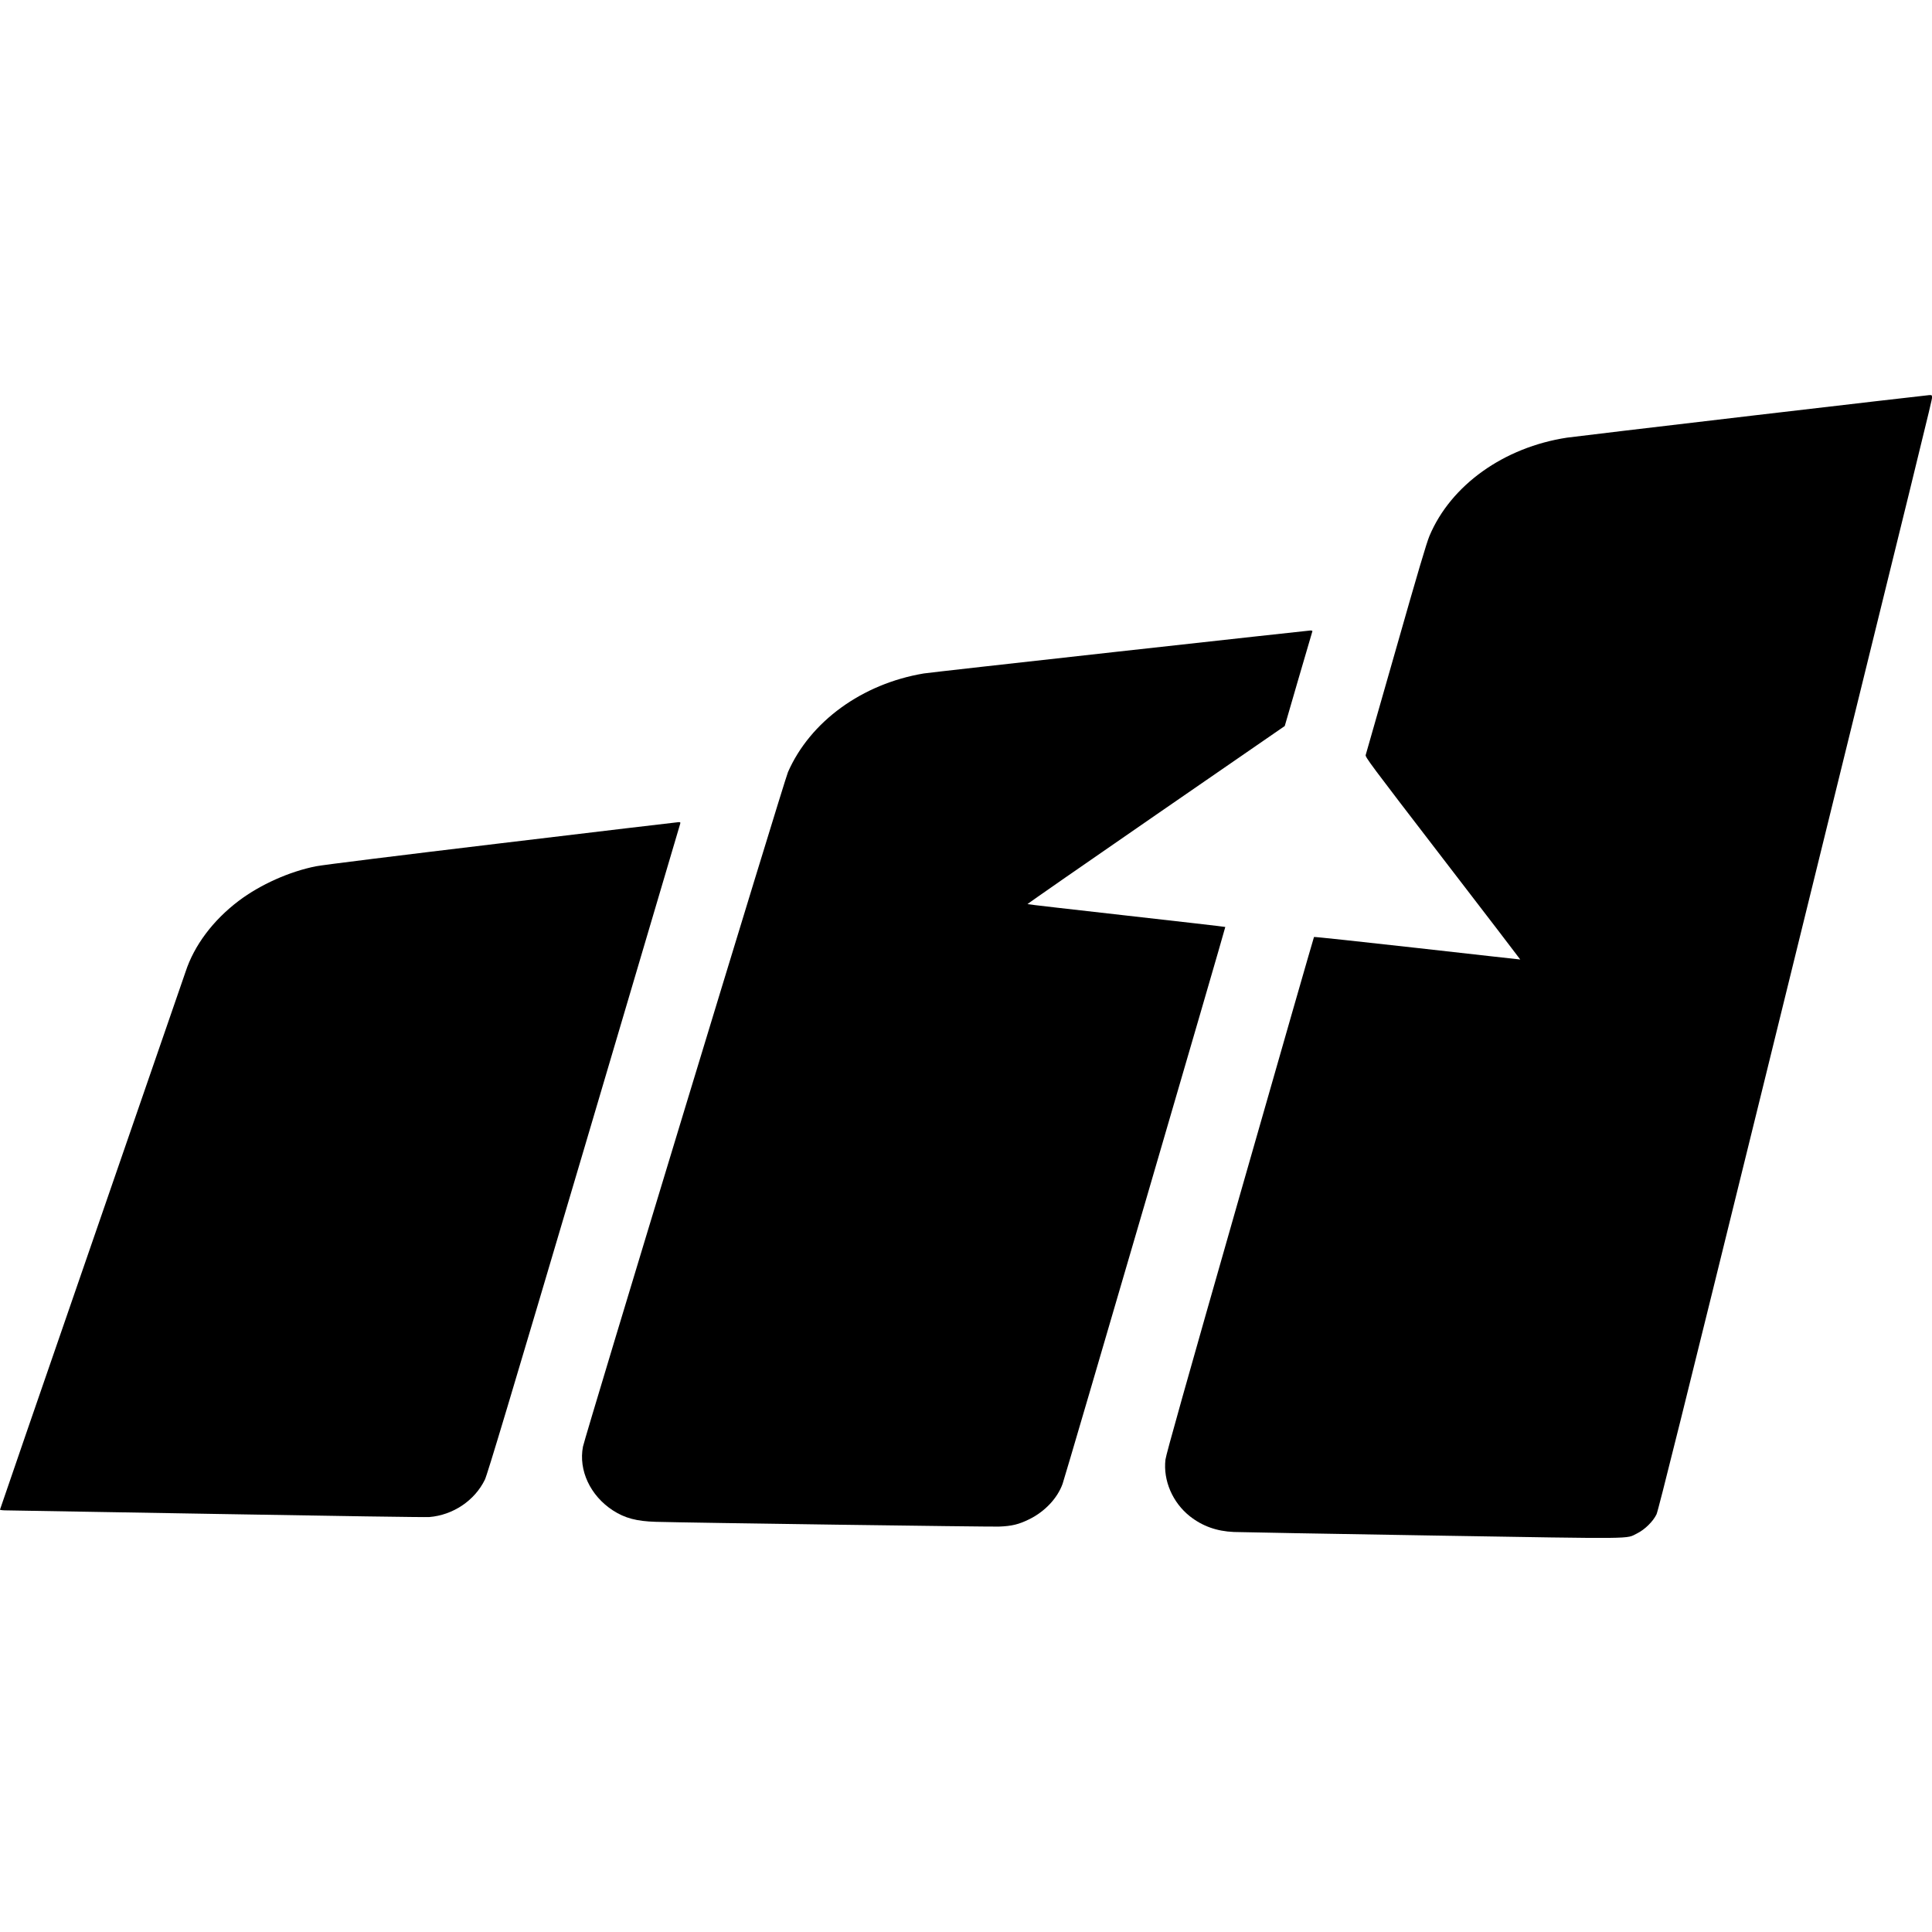 <?xml version="1.0" standalone="no"?>
<!DOCTYPE svg PUBLIC "-//W3C//DTD SVG 20010904//EN"
 "http://www.w3.org/TR/2001/REC-SVG-20010904/DTD/svg10.dtd">
<svg version="1.0" xmlns="http://www.w3.org/2000/svg"
 width="2470pt" height="2470pt" viewBox="0 0 2470 2470"
 preserveAspectRatio="xMidYMid meet">
<g transform="translate(0,2470) scale(0.1,-0.1)"
fill="#000000" stroke="none">
<path d="M22390 19385 c-1235 -145 -2294 -271 -2355 -280 -808 -123 -1486
-606 -1760 -1257 -35 -82 -151 -473 -427 -1443 -208 -731 -383 -1342 -388
-1357 -8 -26 50 -105 984 -1320 547 -711 993 -1294 992 -1295 0 0 -593 65
-1316 147 -723 81 -1318 145 -1321 141 -3 -3 -430 -1489 -948 -3301 -689
-2411 -944 -3318 -951 -3380 -31 -268 91 -550 312 -725 160 -126 344 -192 563
-201 66 -3 1203 -23 2527 -45 2686 -44 2477 -46 2628 27 99 49 204 153 248
244 23 49 349 1358 1352 5430 2115 8587 2170 8810 2170 8846 0 32 -2 34 -32
33 -18 -1 -1043 -119 -2278 -264z"/>
<path d="M14300 16370 c-1328 -147 -2449 -273 -2490 -280 -788 -132 -1452
-614 -1736 -1261 -48 -109 -2595 -8491 -2621 -8624 -58 -302 93 -626 381 -814
154 -100 304 -140 551 -147 414 -12 4266 -65 4385 -61 166 6 257 28 395 97
196 98 355 268 420 450 36 99 2085 7114 2080 7119 -3 3 -572 68 -1265 146
-693 78 -1262 143 -1264 146 -3 3 736 516 1642 1141 l1647 1136 174 599 c96
329 176 604 179 611 3 8 -7 12 -29 11 -19 -1 -1121 -122 -2449 -269z"/>
<path d="M6410 13920 c-1295 -155 -2292 -279 -2370 -295 -339 -67 -712 -234
-988 -442 -328 -248 -570 -570 -680 -908 -16 -49 -557 -1614 -1201 -3478 -644
-1863 -1171 -3392 -1171 -3397 0 -6 40 -10 96 -10 53 0 1272 -21 2708 -46
1436 -25 2644 -43 2684 -39 305 25 581 211 711 478 31 63 318 1019 1266 4222
674 2277 1228 4150 1231 4163 5 19 2 22 -22 21 -16 0 -1035 -122 -2264 -269z"/>
</g>
</svg>
